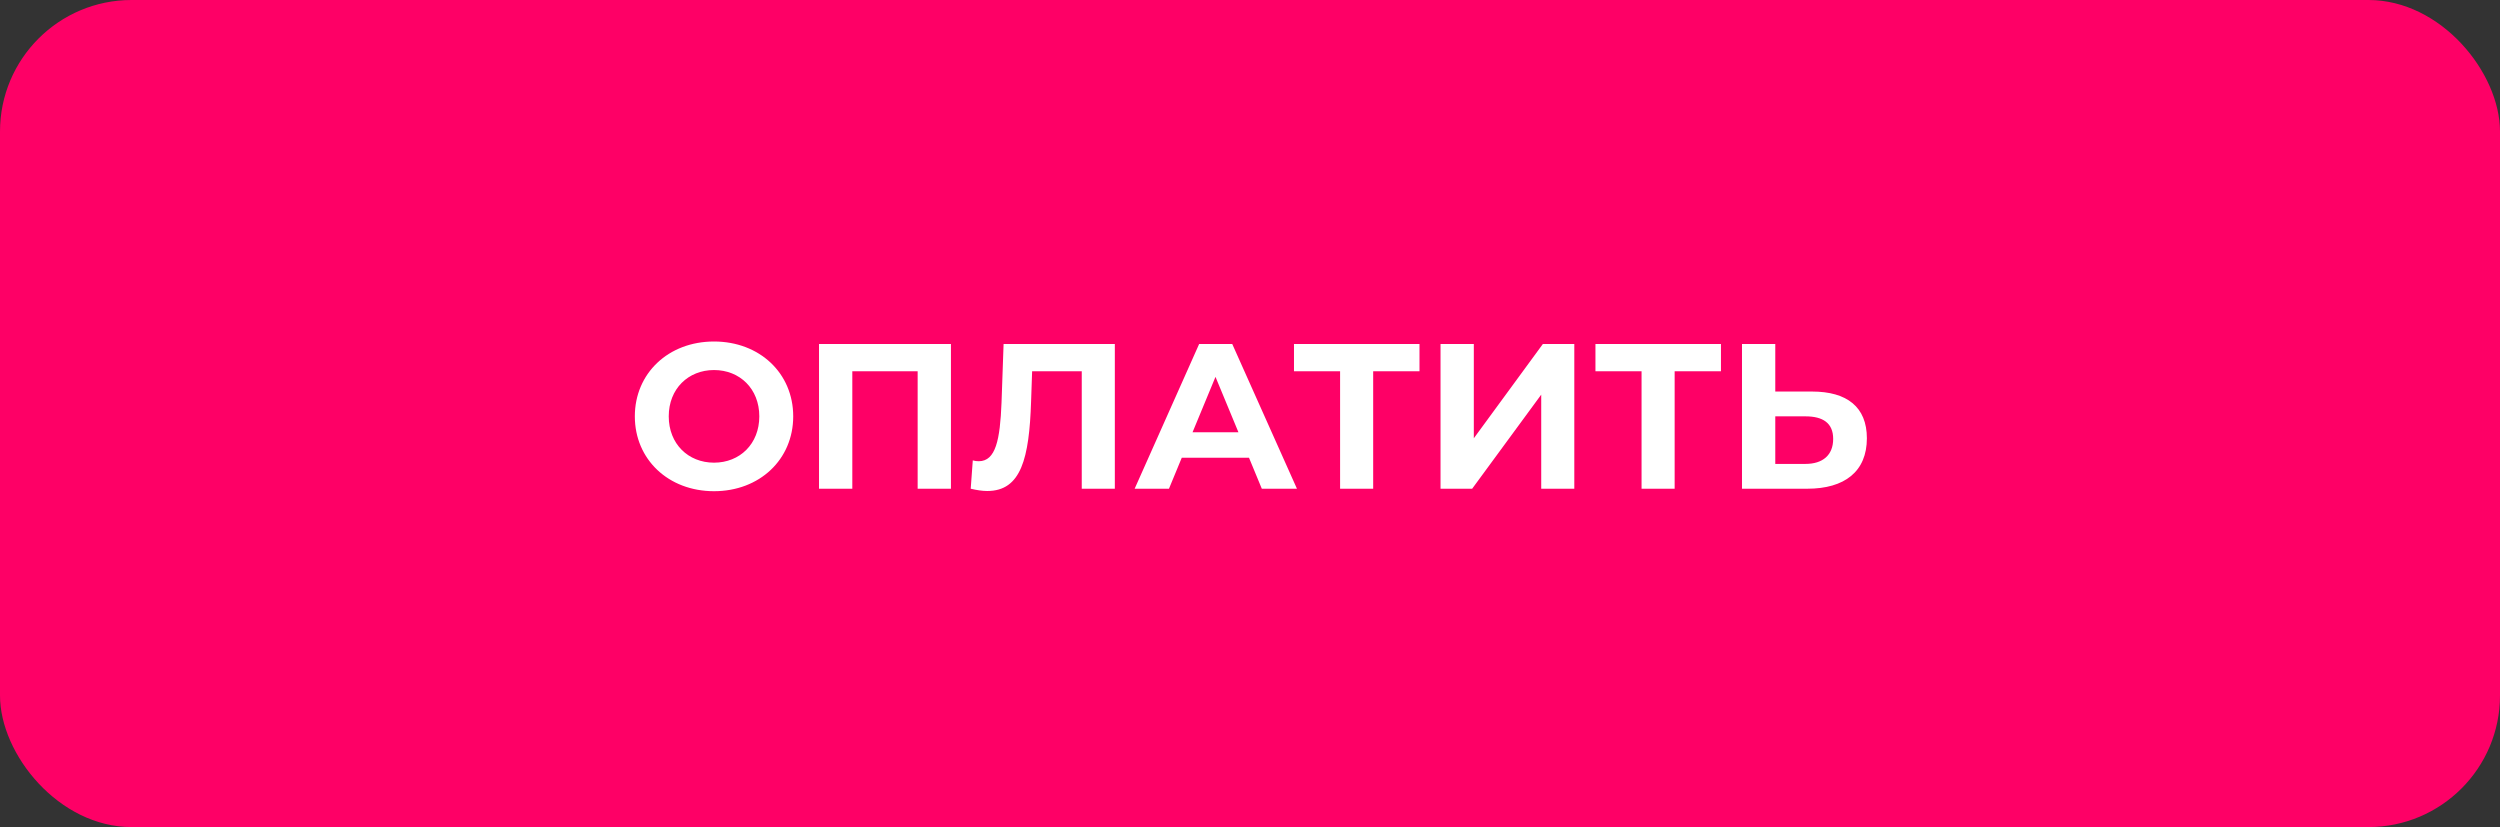 <?xml version="1.0" encoding="UTF-8"?> <svg xmlns="http://www.w3.org/2000/svg" width="133" height="44" viewBox="0 0 133 44" fill="none"><rect x="0" y="0" width="133" height="44" fill="#333333" stroke="none"/> <rect width="133" height="44" rx="7" fill="#FE0066"></rect> <path d="M37.986 26.132C40.406 26.132 42.199 24.449 42.199 22.15C42.199 19.851 40.406 18.168 37.986 18.168C35.555 18.168 33.773 19.862 33.773 22.15C33.773 24.438 35.555 26.132 37.986 26.132ZM37.986 24.614C36.611 24.614 35.577 23.613 35.577 22.15C35.577 20.687 36.611 19.686 37.986 19.686C39.361 19.686 40.395 20.687 40.395 22.15C40.395 23.613 39.361 24.614 37.986 24.614ZM43.572 18.3V26H45.343V19.752H48.819V26H50.59V18.3H43.572ZM53.391 18.3L53.281 21.424C53.204 23.393 52.973 24.537 52.071 24.537C51.961 24.537 51.862 24.526 51.752 24.493L51.642 26C51.972 26.077 52.258 26.121 52.522 26.121C54.326 26.121 54.755 24.383 54.854 21.358L54.909 19.752H57.549V26H59.309V18.3H53.391ZM67.128 26H68.998L65.555 18.3H63.795L60.363 26H62.189L62.871 24.35H66.446L67.128 26ZM63.443 22.997L64.664 20.049L65.885 22.997H63.443ZM75.517 18.3H68.84V19.752H71.293V26H73.053V19.752H75.517V18.3ZM76.636 26H78.319L81.993 20.995V26H83.753V18.3H82.081L78.407 23.316V18.3H76.636V26ZM91.555 18.3H84.878V19.752H87.331V26H89.091V19.752H91.555V18.3ZM96.403 20.83H94.445V18.3H92.674V26H96.15C98.13 26 99.318 25.087 99.318 23.316C99.318 21.655 98.262 20.83 96.403 20.83ZM96.051 24.68H94.445V22.15H96.051C96.975 22.15 97.525 22.502 97.525 23.349C97.525 24.218 96.964 24.68 96.051 24.68Z" fill="white"></path> </svg> 